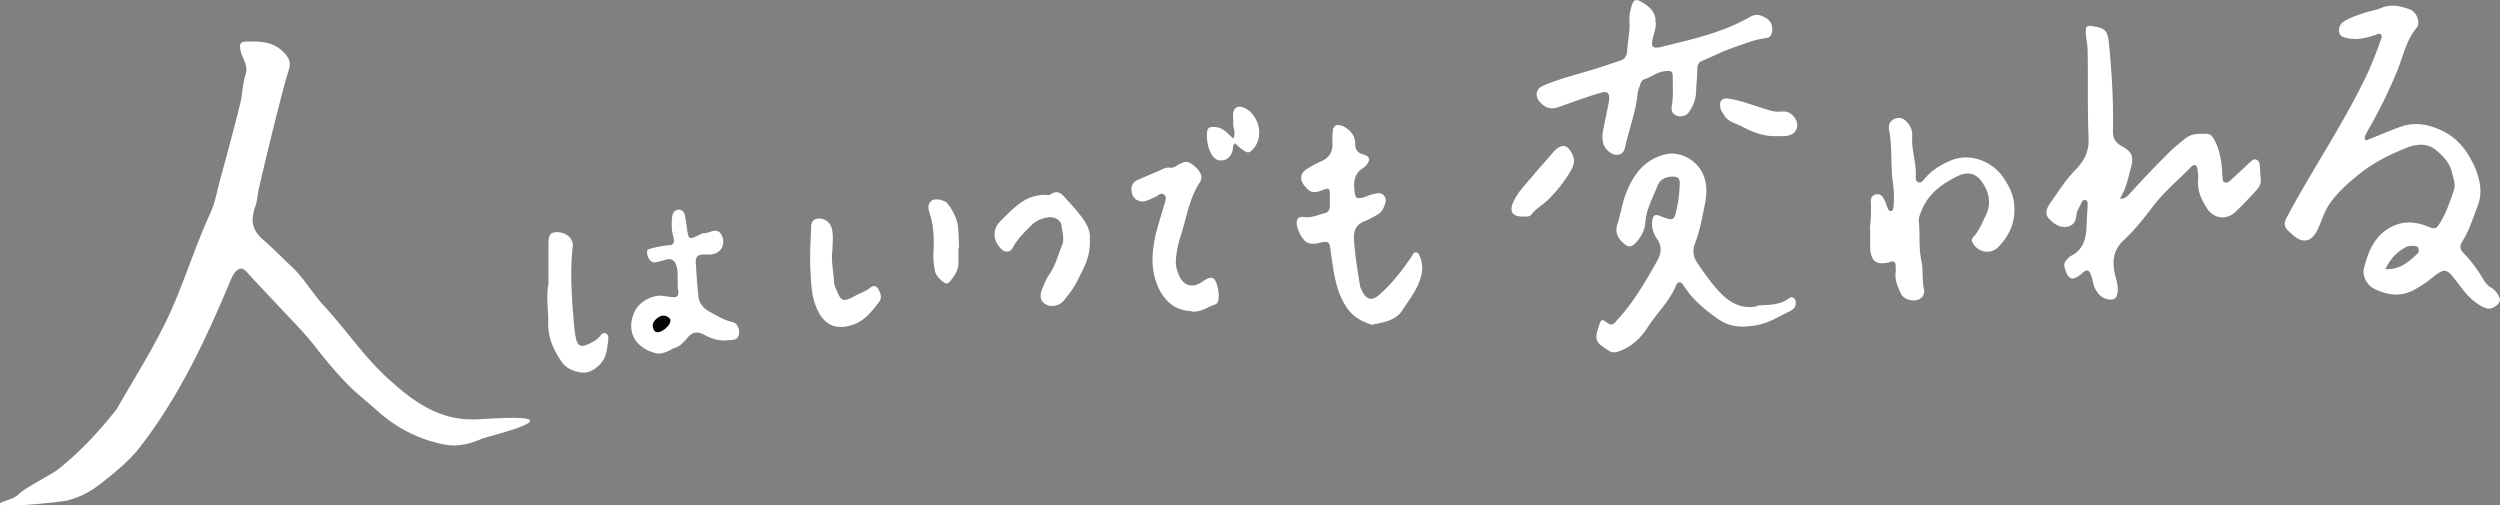 <svg id="_レイヤー_2" data-name="レイヤー 2" xmlns="http://www.w3.org/2000/svg" viewBox="0 0 106.89 21.61"><rect x="0" y="0" width="106.89" height="21.61" fill="#808080" stroke="none"/><defs><style>.cls-2{fill:#fff}</style></defs><g id="_レイヤー_1-2" data-name="レイヤー 1"><path class="cls-2" d="M101.15 6.01c.51-.2.99-.41 1.49-.59.4-.14.79-.15 1.17-.05.7.18 1.27.54 1.68 1.18.27.42.46.84.54 1.33.05.31.02.62-.09.91-.2.52-.36 1.06-.66 1.53-.12.2-.11.34.05.5.34.34.62.74.87 1.16.08.13.17.23.3.31.14.08.25.21.33.35.09.16.07.3-.09.42-.26.19-.38.17-.66.02-.41-.23-.7-.58-.97-.95-.54-.7-.54-.71-1.23-.17-.2.16-.41.29-.62.41-.59.34-1.18.26-1.76-.03-.28-.14-.51-.53-.43-.85.18-.74.46-1.43 1.2-1.8.47-.24.96-.22 1.44-.04.44.17.44.18.68-.23.23-.4.37-.83.52-1.26.1-.27-.01-.52-.07-.78-.1-.42-.39-.73-.71-.98-.35-.28-.79-.25-1.18-.1-.75.29-1.49.66-2.11 1.17-.46.37-.92.78-1.26 1.28-.23.35-.33.75-.51 1.11-.24.47-.6.56-1.01.21-.07-.06-.13-.12-.2-.18-.18-.15-.22-.33-.11-.55.14-.26.28-.52.42-.77.95-1.69 2.01-3.31 2.87-5.05.3-.59.54-1.21.76-1.83.02-.07.06-.14 0-.21-.06-.07-.13-.03-.2 0-.36.13-.73.22-1.12.17-.3-.04-.45-.11-.47-.3-.03-.24.12-.4.3-.49.25-.13.51-.22.78-.31.24-.08.49-.11.72-.21.42-.18.81-.08 1.2.05.31.1.51.57.3.82-.43.52-.55 1.16-.79 1.76-.38.93-.82 1.82-1.32 2.68-.04.07-.07.16-.1.24 0 0 0 .03.03.09Zm.85 5.5c.62.02.99-.32 1.35-.65.07-.06.09-.15.05-.24-.04-.1-.13-.11-.22-.11-.1 0-.2 0-.3.05-.39.2-.67.49-.89.95ZM10.68 1.78c.59-.03 1.11.07 1.5.51.2.22.26.41.17.69-.35 1.1-1.34 5.23-1.56 6.36 0 .02.37-6.97.37-6.95.08 1.66.04 5.65-.24 6.43-.21.57-.16 1.01.33 1.43.42.36.8.76 1.21 1.14.53.49.87 1.11 1.35 1.64.98 1.05 1.77 2.26 2.86 3.23 1.02.91 2.12 1.73 3.68 1.67.24 0 2.24-.17 2.31.05.07.24-1.85.69-2.08.79-.49.21-1.01.34-1.56.24-1.15-.22-2.11-.74-2.94-1.49-.43-.39-.89-.74-1.28-1.15-.48-.5-.92-1.03-1.34-1.57-.25-.32-.52-.62-.8-.92-.71-.75-1.42-1.5-2.12-2.26-.17-.19-.31-.17-.47 0-.1.11-.15.23-.21.36-1.04 2.49-2.18 4.94-3.87 7.13-.47.6-1.08 1.1-1.7 1.58-.42.33-.86.56-1.38.7-.3.08-2.56.3-2.85.21-.34-.11.51-.21.74-.47.2-.23 1.43-.86 1.67-1.05.93-.74 1.72-1.58 2.44-2.49.04-.05.08-.09.11-.15.84-1.47 1.77-2.91 2.43-4.47.54-1.27.96-2.59 1.54-3.85.2-.43.28-.9.4-1.36.3-1.1.6-2.19.87-3.29.11-.44.11-.89.25-1.33.11-.33-.15-.64-.22-.96-.08-.34 0-.42.38-.4ZM90.64 8.5c.23 0 .33-.12.42-.22.54-.6 1.1-1.18 1.67-1.75.23-.23.48-.43.73-.63.27-.2.58-.18.88-.18.19 0 .28.15.35.29.2.37.27.77.31 1.18.01.13.01.26.03.4 0 .08 0 .19.11.21.09.02.17-.03.23-.09l.84-.78c.08-.07.15-.15.27-.1.11.05.13.15.14.26.02.19.02.38.04.57.02.19-.07.35-.19.48-.29.31-.58.63-.89.92-.38.36-.92.3-1.21-.14-.23-.36-.42-.74-.39-1.19.01-.16 0-.32-.02-.48-.03-.21-.13-.26-.29-.1-.53.54-1.12 1.03-1.59 1.64-.39.51-.79 1.03-1.26 1.46-.52.48-.52 1.02-.36 1.61.06.23.12.46.07.69-.05.23-.15.28-.38.25-.28-.04-.43-.21-.56-.44-.11-.2-.11-.42-.2-.63-.08-.2-.16-.21-.33-.08-.01 0-.02.02-.03.03-.42.36-.6.3-.75-.22-.04-.14-.02-.26.09-.36.05-.05.1-.12.16-.15.52-.25.66-.71.68-1.23.01-.34.04-.67.05-1.01 0-.06-.01-.12-.07-.15-.09-.04-.15.02-.18.08-.08.19-.21.35-.23.56-.02.24-.13.44-.37.49-.33.07-.6-.12-.81-.35-.17-.18-.11-.41.03-.61.35-.5.68-1.03 1.11-1.47.36-.37.58-.76.56-1.32-.05-1.25-.02-2.49-.04-3.74 0-.28-.07-.55-.08-.83-.01-.24.05-.29.29-.25.54.09.64.17.7.73.12 1.24.2 2.49.17 3.74 0 .34.11.51.38.66.47.26.52.46.37 1-.11.42-.2.84-.46 1.26ZM75.12 13.07c.47-.05.96 0 1.38-.32.12-.1.26 0 .28.16.02.19-.08.31-.24.39-.46.22-.91.51-1.41.6-.54.1-1.1.12-1.61-.22-.6-.41-1.15-.86-1.54-1.48-.11-.17-.24-.18-.32.01-.28.67-.82 1.18-1.21 1.78-.28.44-.68.84-1.23 1.03-.17.06-.28.07-.44-.03-.57-.36-.62-.45-.41-1.08.09-.26.12-.28.35-.11.13.1.23.1.34-.02.23-.26.46-.52.67-.81.41-.57.77-1.18 1.11-1.79.19-.34.24-.65 0-.98-.16-.23-.24-.5-.19-.79.03-.2.11-.25.3-.19.01 0 .03.01.04.02.59.22.59.22.72-.41.07-.33.1-.67.11-1 0-.2-.09-.28-.29-.28-.32 0-.56.12-.67.41-.19.5-.47.97-.51 1.54-.02.34-.19.65-.43.9-.17.18-.31.17-.49.01-.27-.23-.39-.49-.27-.85.13-.4.19-.83.34-1.23.31-.84.8-1.53 1.75-1.74.55-.12 1.21.22 1.49.71.27.47.25.96.15 1.45-.11.56-.21 1.12-.42 1.66-.11.3-.08.57.1.83.29.42.58.85.93 1.22.43.46.93.77 1.6.64ZM70.8.97c0 .23-.07.42-.12.62-.11.41-.03.51.37.41 1.29-.32 2.6-.6 3.78-1.28.26-.15.46-.08.69.06.22.14.27.32.25.56-.02.17-.1.27-.27.29-.5.06-.96.26-1.43.42-.44.15-.85.37-1.29.55-.15.06-.21.18-.21.35 0 .31-.04.61-.05.92 0 .35-.12.66-.32.94-.11.16-.37.21-.55.12-.17-.09-.2-.22-.17-.41.07-.41.04-.82.04-1.23 0-.24-.06-.27-.3-.25-.35.02-.62.26-.94.36-.08.03-.12.12-.15.21-.04.13-.1.25-.11.38-.07.74-.33 1.43-.5 2.14-.05.21-.07.49-.4.49-.23 0-.51-.24-.58-.52a1.3 1.3 0 0 1 0-.52l.21-1.03c.02-.1.04-.2.05-.3.02-.27-.07-.36-.33-.29-.33.09-.64.2-.96.31-.3.1-.61.22-.91.32-.31.11-.55 0-.75-.22-.24-.26-.19-.57.14-.71.65-.28 1.33-.45 2-.65.44-.13.86-.28 1.29-.42.19-.06.28-.21.29-.4.02-.42.13-.84.1-1.27-.02-.24.03-.47.1-.69.07-.24.18-.28.39-.16.36.2.66.45.62.91ZM79.95 9.77c.04-.43.06-.74.04-1.05-.01-.18 0-.37.23-.41.22-.04.3.14.38.3.04.09.07.19.11.29.03.07.07.14.15.12.09-.02.09-.11.1-.18.03-.35.02-.71-.03-1.05-.1-.74-.02-1.5-.16-2.24-.04-.2.03-.38.24-.47.22-.09.4-.02.57.19.14.17.19.37.18.58-.04.58.19 1.13.15 1.7 0 .1 0 .22.13.25.1.02.16-.05.22-.12.3-.38.69-.62 1.13-.81.85-.37 1.8.05 2.25.7.22.32.4.65.46 1.03.12.77-.13 1.42-.66 1.96-.34.35-.9.23-1.11-.21-.06-.12.02-.2.09-.27.22-.26.34-.58.49-.88.25-.52.13-1.01-.19-1.45-.25-.35-.61-.42-1.02-.22-.7.34-1.3.79-1.58 1.57-.04.11-.09.22-.08.34.06.57-.01 1.14.11 1.71.09.39.02.81.11 1.22.04.19-.05.38-.27.45-.26.08-.62-.04-.72-.28-.13-.28-.26-.56-.22-.89.01-.1 0-.21 0-.31-.01-.12-.07-.19-.21-.15-.03 0-.05.02-.08.03-.55.12-.76-.05-.8-.61v-.84ZM58.68 13.9c-.4-.14-.79-.31-1.07-.71-.48-.68-.57-1.46-.69-2.25 0-.06-.02-.12-.02-.17-.05-.45-.08-.48-.52-.38-.18.04-.34.06-.51-.03-.22-.13-.48-.67-.42-.91.04-.17.17-.19.31-.17.31.05.57-.09.86-.16.17-.04.24-.14.24-.32v-.48c-.01-.28-.05-.3-.32-.19-.37.15-.53.11-.76-.18-.23-.29-.19-.55.12-.74.19-.12.38-.22.58-.31.36-.15.51-.41.49-.8-.01-.17 0-.35.02-.53.02-.14.1-.25.27-.22.33.05.69.41.68.75 0 .28.07.43.36.51.28.08.3.23.12.45-.04.04-.08.09-.13.12-.41.24-.42.63-.37 1.03.03.25.08.3.34.24.16-.04.3-.12.46-.15.15-.04.33-.08.45.06.14.16.07.32 0 .49-.06.15-.15.25-.28.33-.18.1-.36.21-.55.28-.36.14-.47.4-.45.76.04.67.15 1.34.26 2 .02.1.07.19.12.28.17.32.4.36.67.13.56-.48 1.01-1.06 1.42-1.67.05-.07.07-.17.18-.17.1 0 .13.1.17.18.12.31.13.61.02.94-.16.52-.5.93-.78 1.37-.28.42-.77.5-1.28.6ZM31 14.56c-.31 0-.61-.09-.88-.24-.26-.15-.48-.15-.7.09-.16.18-.36.44-.63.48-.07.01.06-.04 0 0-.15.1-.47.26-.7.22-.25-.05-.48-.15-.68-.31-.44-.35-.54-.9-.28-1.47.19-.42.76-.74 1.22-.68.46.06.72.17.64-.29-.06-.38.11-1.21-.35-1.28-.11-.02-.64.19-.74.13-.19-.12-.26-.31-.22-.53.73-.29 2.27-.25.81-.15.57-.09.22-.32.23-.91 0-.15 0-.3.04-.44.06-.23.32-.29.47-.11.1.12.14.89.21 1.04.09.18.39-.06.62-.14.27.04.6-.32.8.1.18.37-.03.76-.45.81-.1.01-.21 0-.31 0-.28.01-.37.09-.35.38.03.47.06.93.11 1.4.03.32.23.54.5.68.3.16.58.34.92.42.09.02.17.06.22.13.1.14.13.29.08.46-.05.15-.18.18-.32.19-.09 0-.18.01-.26.02ZM50.93 13.3c-.62-.02-1.04-.34-1.33-.86-.33-.62-.38-1.28-.27-1.97.08-.57.28-1.11.43-1.66.01-.04.03-.08.04-.12.03-.13.1-.27-.03-.37-.11-.09-.22.01-.32.07-.16.08-.32.16-.48.21-.25.06-.5-.08-.56-.3-.09-.31 0-.52.28-.63.28-.12.56-.24.85-.36.16-.07.3-.17.5-.14.16.02.27-.1.4-.16.27-.14.4-.12.68.14.24.22.32.43.17.66-.46.71-.56 1.53-.82 2.31-.1.31-.16.62-.19.94-.03.28.04.52.15.76.21.42.57.5.97.23.42-.29.56-.23.67.28.03.14.05.29.03.44-.01.11-.05.22-.15.25-.33.11-.62.34-1 .3ZM46.6 10.25c.01.47-.09.86-.28 1.24-.19.38-.36.77-.63 1.1-.08.1-.16.21-.25.31-.19.19-.52.24-.73.11-.22-.13-.28-.33-.15-.65.08-.2.16-.42.28-.59.28-.39.39-.85.57-1.28.11-.28.01-.58-.03-.87-.03-.22-.31-.36-.55-.33-.28.04-.55.15-.74.35-.24.24-.48.47-.67.75-.11.16-.16.41-.43.36-.19-.03-.45-.4-.46-.64a.76.76 0 0 1 .2-.61c.29-.29.57-.59.91-.83.29-.21.62-.32.98-.34.1 0 .23.03.3-.02.31-.21.48-.02.66.19.28.3.55.6.78.94.18.27.27.54.23.81ZM23.45 12.2v-1.76c0-.42.1-.53.42-.51.36.02.65.28.62.6-.13 1.14-.04 2.28.06 3.42.02.2.04.41.1.6.07.24.21.29.44.19.21-.09.43-.19.58-.39.06-.07.13-.13.22-.1.11.04.13.15.12.26-.03.22-.05.44-.11.65-.11.4-.6.81-1 .77-.32-.03-.66-.15-.87-.44-.36-.51-.61-1.06-.59-1.71.01-.53-.09-1.05 0-1.58ZM35.58 10.76c-.04.4.05.83.08 1.27 0 .09.02.18.06.26.23.56.27.68.84.36.21-.12.46-.19.65-.35.15-.13.28-.06.36.09.09.16.14.35.03.5-.32.42-.63.84-1.18 1.01-.66.21-1.14.01-1.45-.61-.28-.56-.29-1.16-.32-1.76-.03-.57 0-1.14.03-1.71 0-.2-.01-.43.28-.47.26-.04.53.14.6.41.09.32.03.64.03 1ZM65.11 9.26c-.46 0-.59-.22-.4-.64.2-.43.54-.76.84-1.12.28-.34.58-.66.86-.99.06-.07.12-.13.19-.18.24-.15.39-.11.55.13.22.34.18.56-.03.91-.27.44-.58.83-.95 1.19-.22.21-.5.36-.69.61-.09.12-.24.08-.37.09ZM40.98 10.59v.61c.02.34-.17.58-.35.82-.09.12-.2.12-.31.03-.16-.13-.31-.27-.35-.49-.05-.25-.07-.49-.06-.74.03-.59.02-1.17-.17-1.73-.06-.18-.08-.39.11-.52.15-.1.55-.02.67.14.24.32.42.67.45 1.08.02.26.02.53.04.79h-.04ZM75.9 5.82c-.52.01-.98-.18-1.42-.41-.26-.14-.59-.19-.76-.48-.06-.1-.14-.19-.16-.31-.07-.3.06-.45.37-.4.52.08 1.01.28 1.51.43.23.07.44.15.68.12h.22c.29.05.53.35.5.63-.02.24-.22.4-.54.42h-.39ZM52.74 5.92c.11-.27-.03-.46-.01-.66 0-.15-.02-.3 0-.44.04-.23.21-.31.42-.23.65.25.91 1.19.47 1.73-.2.24-.26.25-.51.07-.1-.07-.2-.17-.3-.26-.12.08-.08.21-.11.31-.06.21-.18.37-.4.41-.24.05-.39-.07-.5-.26-.17-.29-.21-.61-.19-.93.01-.2.12-.25.33-.23.35.02.53.26.8.5Z"/><path d="M27.91 13.98c-.03-.19.13-.33.17-.36.05-.04.17-.15.34-.12.08.01.21.07.24.17.06.22-.41.62-.62.52-.1-.04-.12-.18-.12-.2Z" style="fill:#060404"/></g></svg>